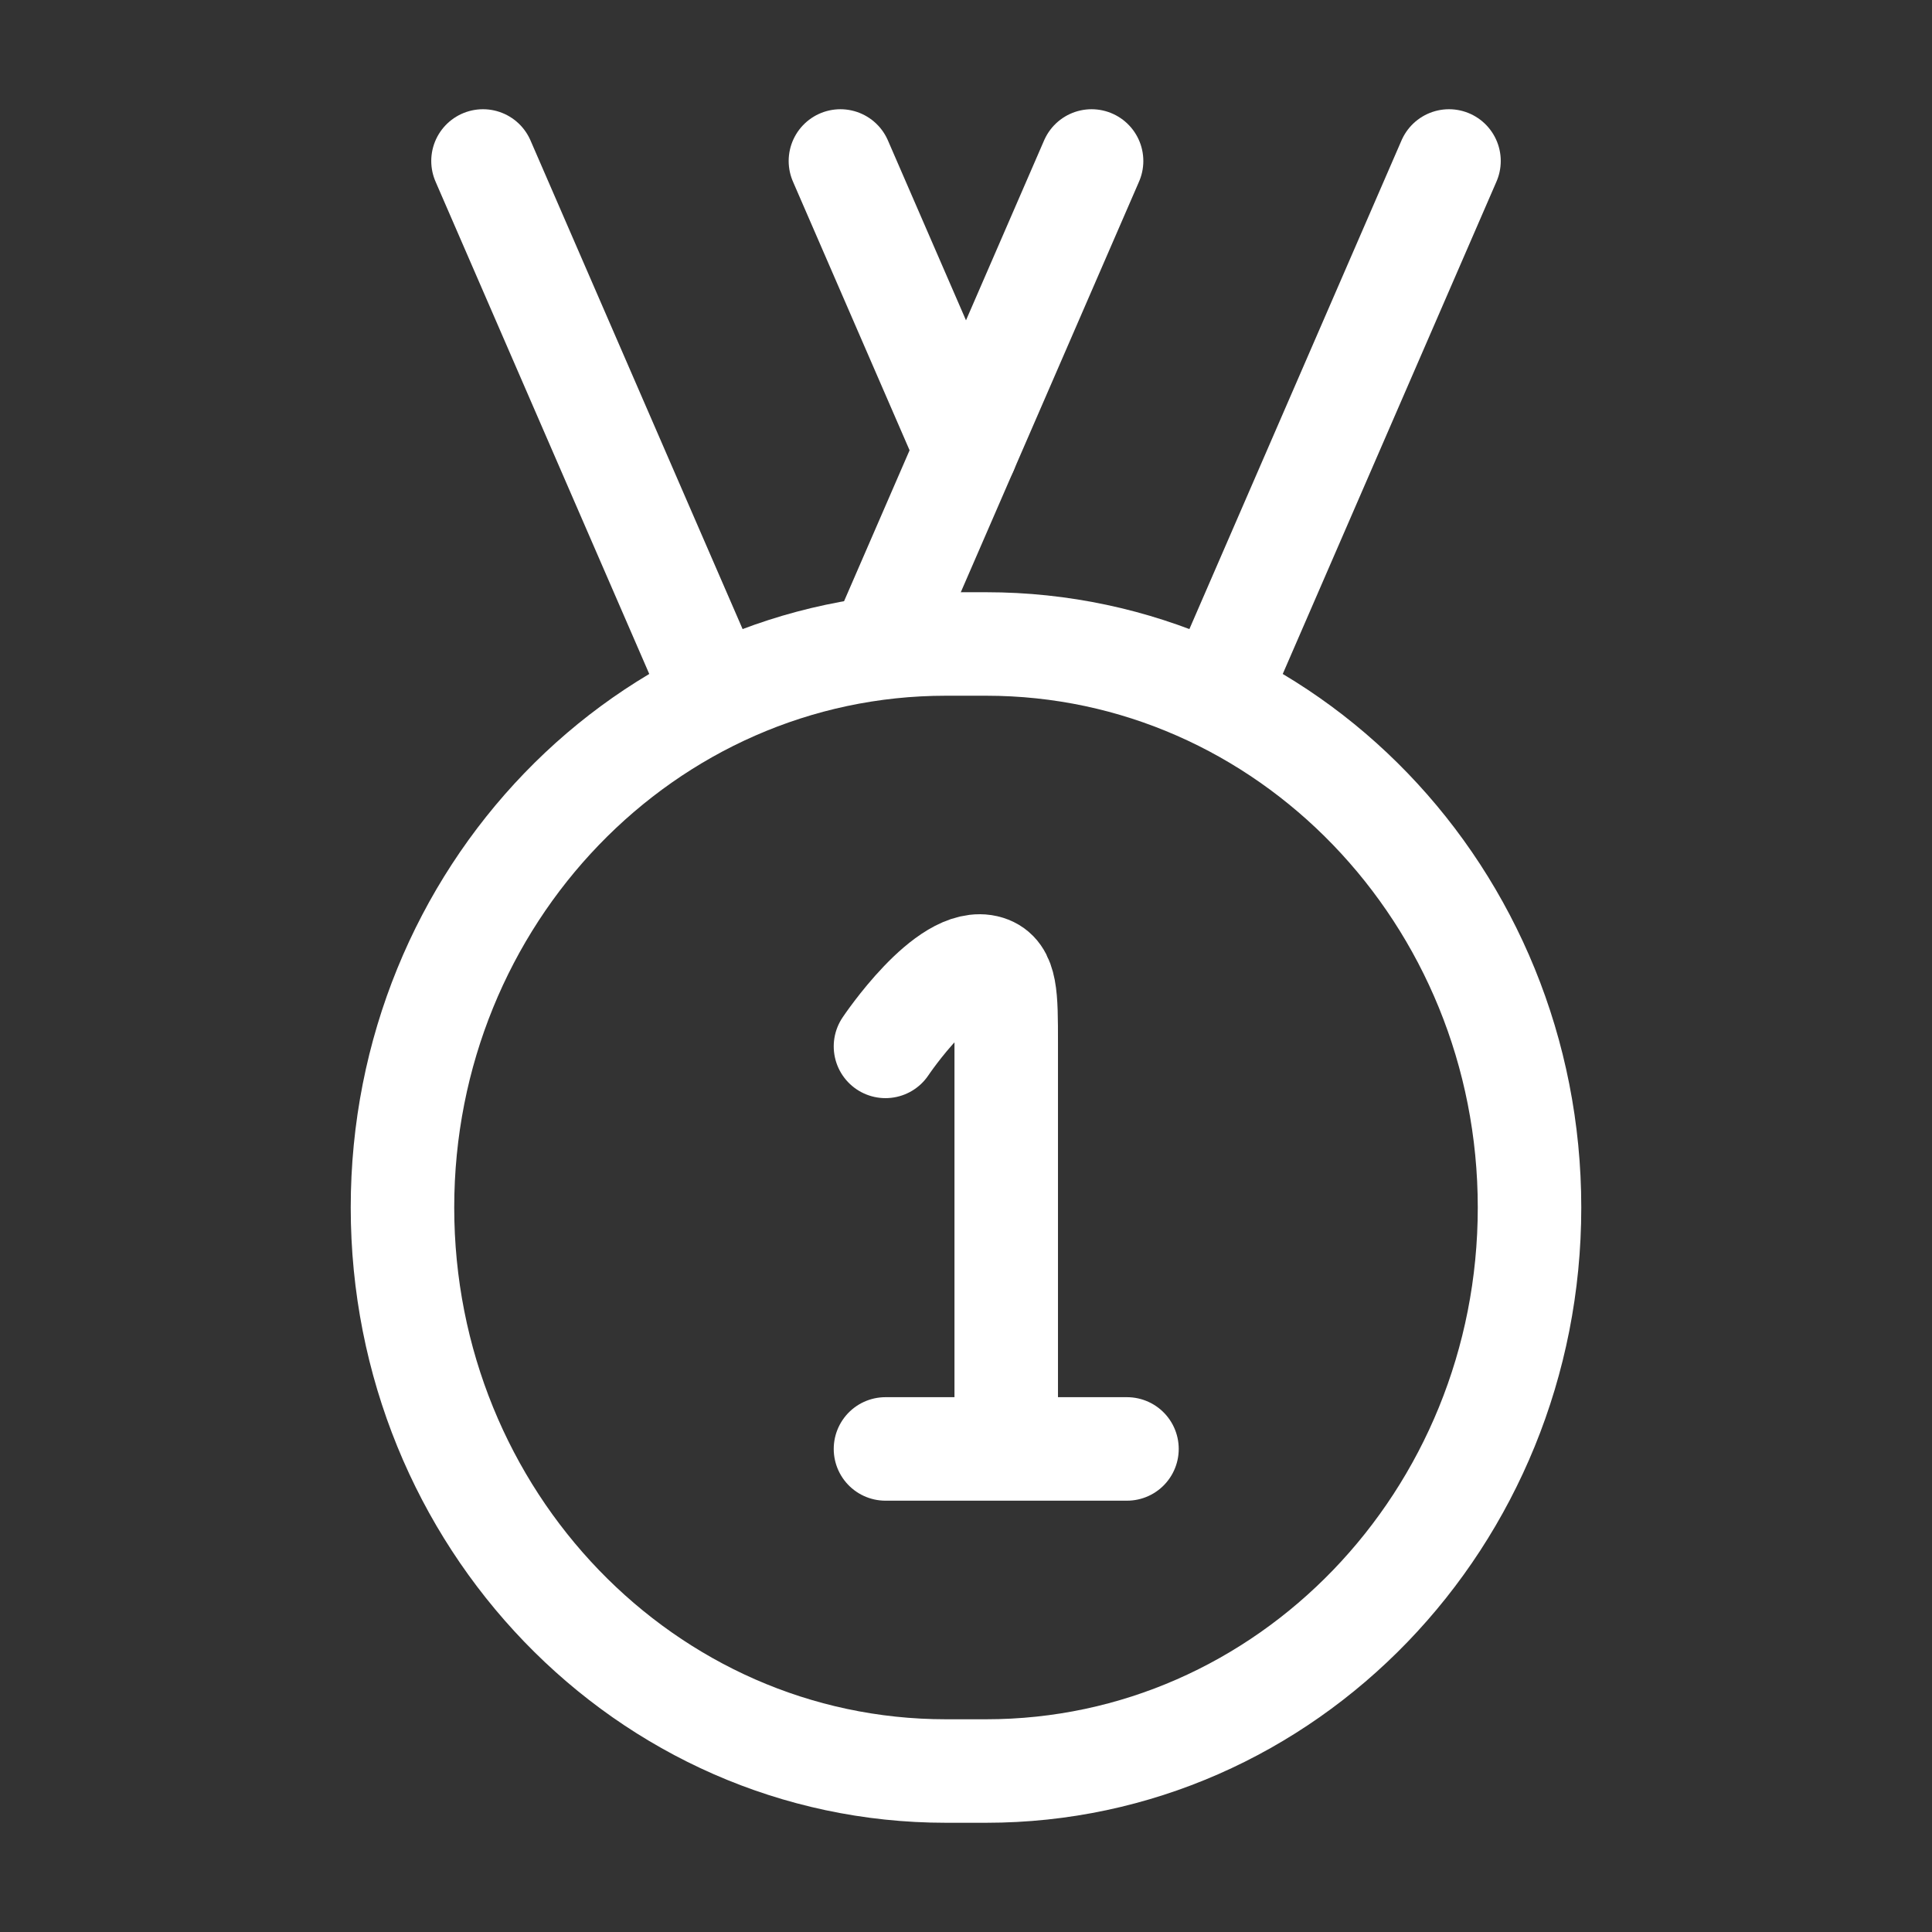 <?xml version="1.0" encoding="UTF-8"?>
<svg xmlns="http://www.w3.org/2000/svg" width="28" height="28" viewBox="0 0 28 28" fill="none">
  <rect x="0" y="0" width="28" height="28" fill="#333333" stroke="none"/>
  <path d="M5.833 17.5C5.833 12.99 9.359 9.333 13.708 9.333H14.292C18.641 9.333 22.167 12.99 22.167 17.5C22.167 22.01 18.641 25.667 14.292 25.667H13.708C9.359 25.667 5.833 22.01 5.833 17.5Z" stroke="white" stroke-width="1.5"></path>
  <path d="M14.583 20.999V15.106C14.583 14.436 14.583 14.101 14.314 14.017C13.723 13.834 12.833 15.165 12.833 15.165M14.583 20.999H12.833M14.583 20.999H16.333" stroke="white" stroke-width="1.5" stroke-linecap="round" stroke-linejoin="round"></path>
  <path d="M15.82 2.333L12.833 9.214M21 2.333L17.708 9.917" stroke="white" stroke-width="1.5" stroke-linecap="round"></path>
  <path d="M12.18 2.333L14 6.526M7 2.333L10.292 9.917" stroke="white" stroke-width="1.5" stroke-linecap="round"></path>
</svg>
